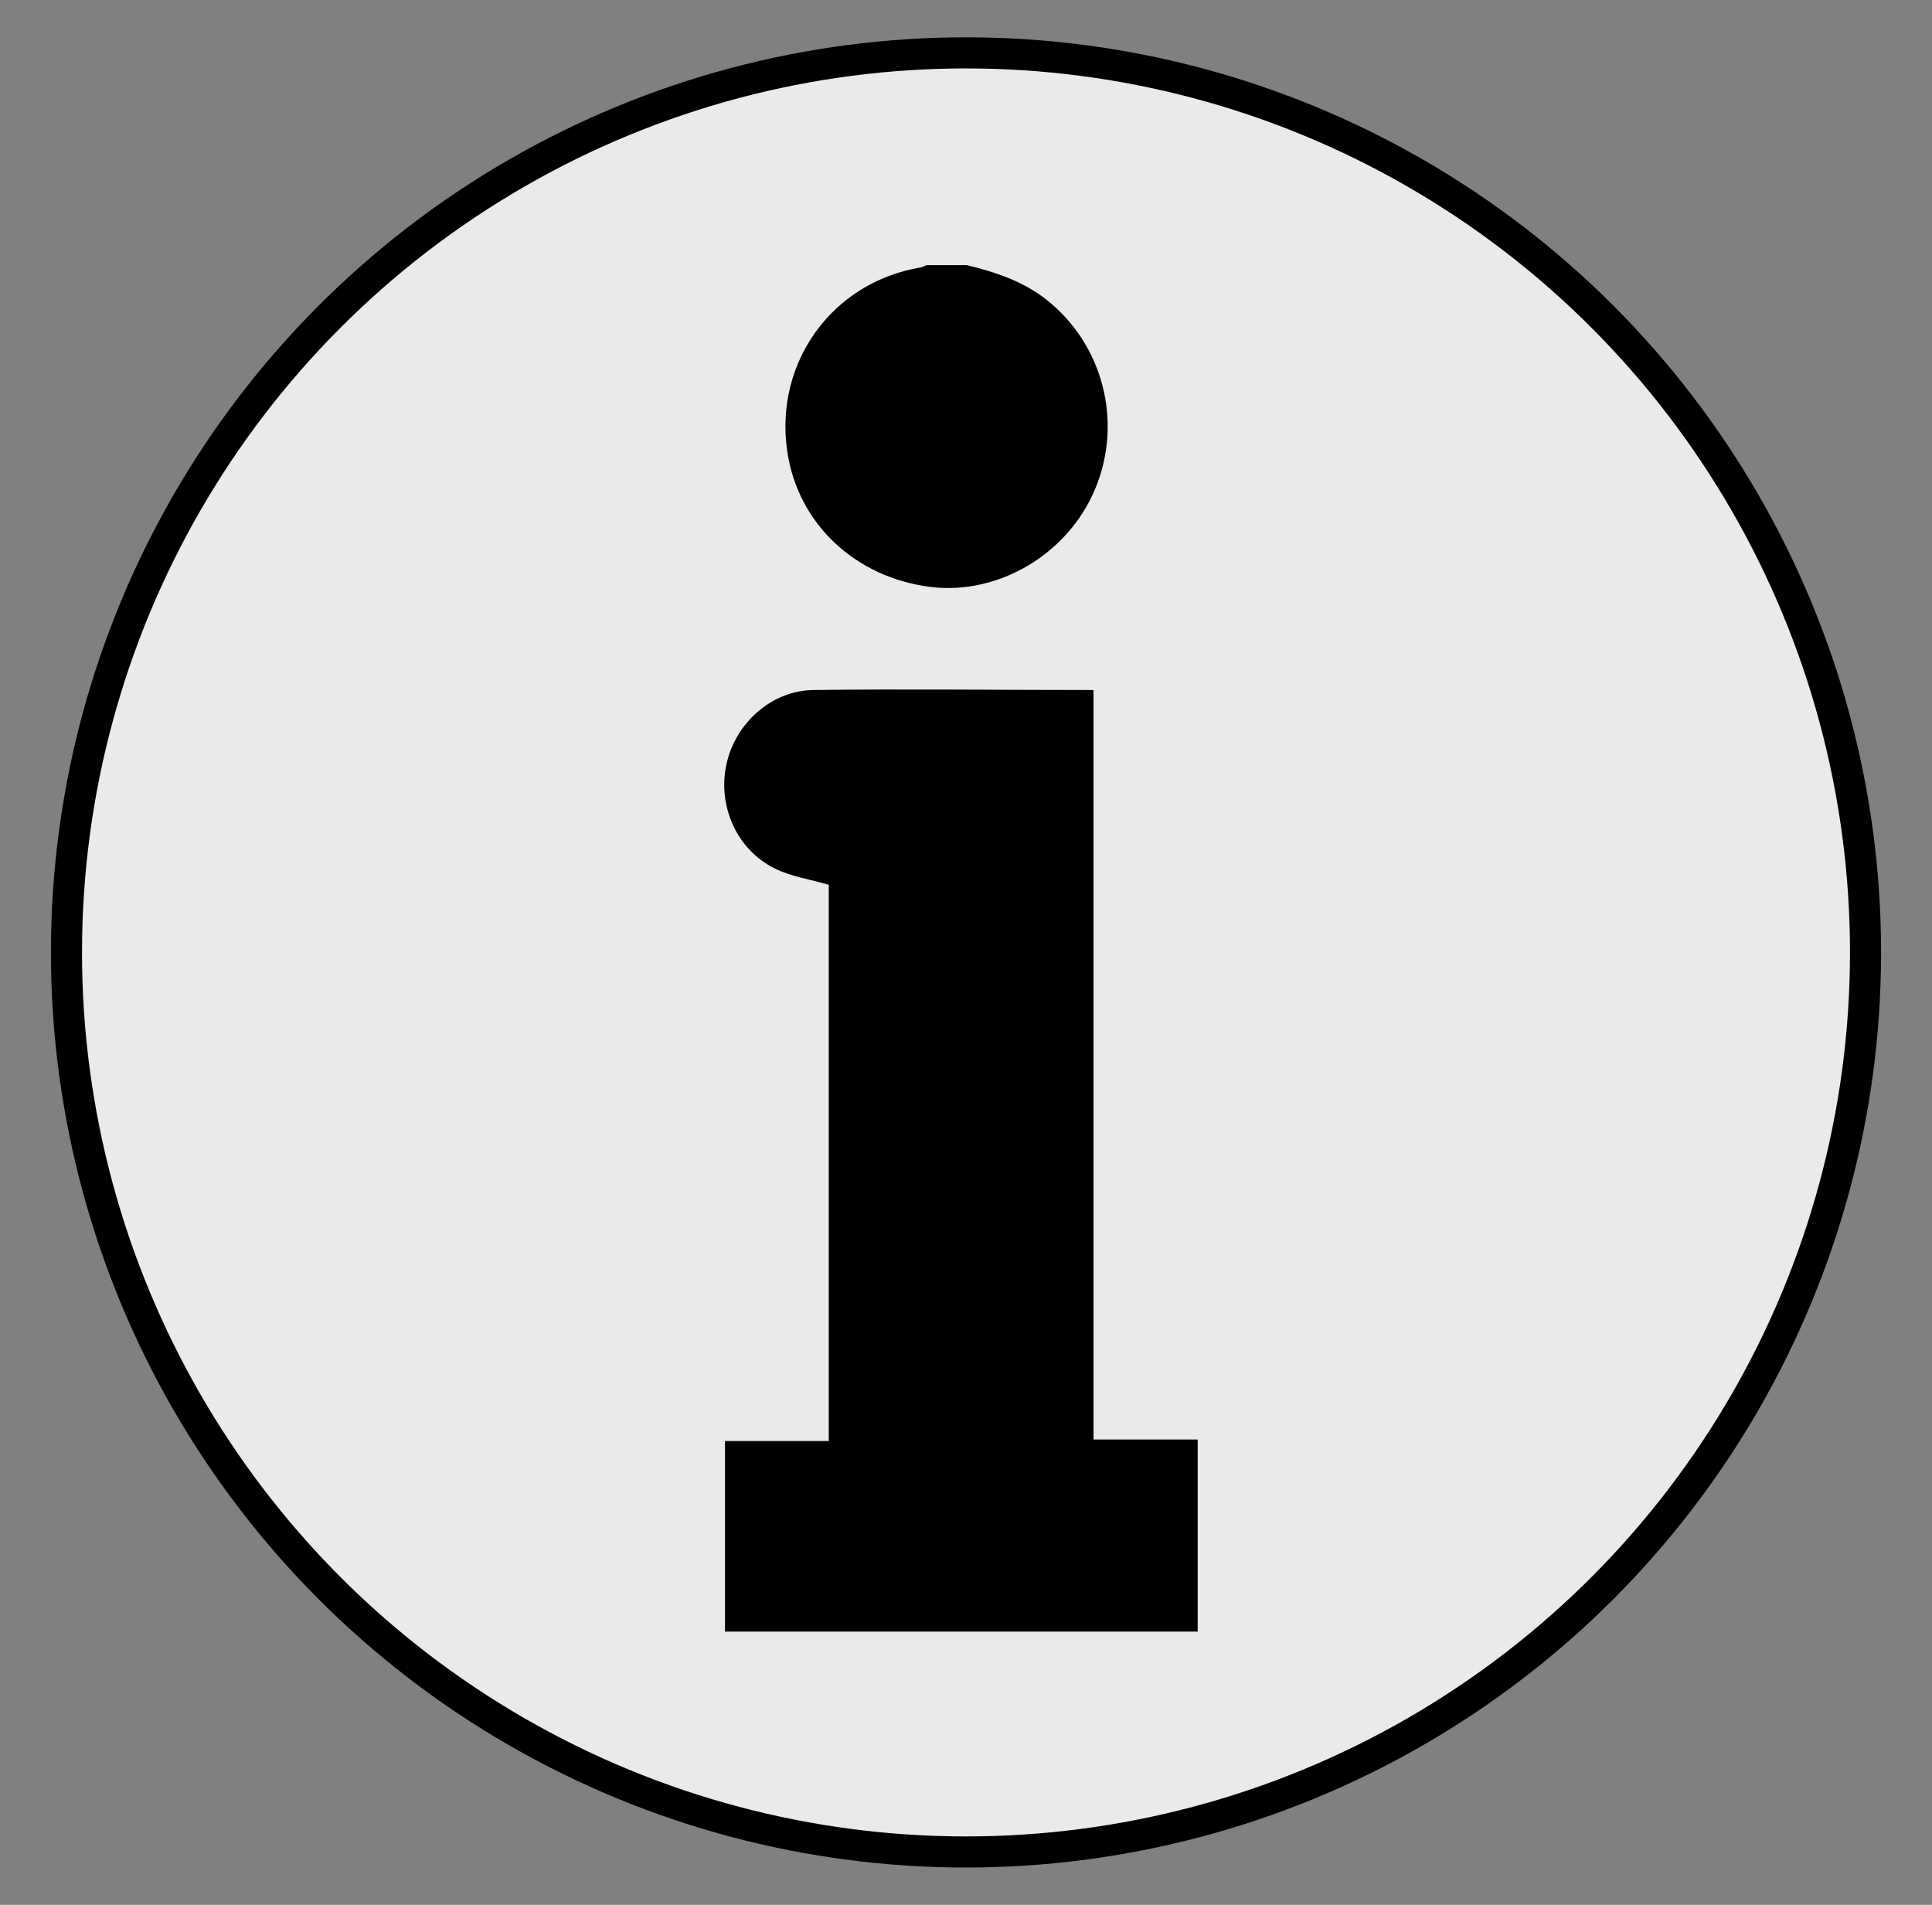 <?xml version="1.0" encoding="utf-8"?>
<!-- Generator: Adobe Illustrator 27.0.0, SVG Export Plug-In . SVG Version: 6.00 Build 0)  -->
<svg version="1.1" xmlns="http://www.w3.org/2000/svg" xmlns:xlink="http://www.w3.org/1999/xlink" x="0px" y="0px"
	 viewBox="0 0 497 490" style="enable-background:new 0 0 497 490;" xml:space="preserve">
<rect x="0" y="0" width="497" height="490" fill="#808080" stroke="none"/>
<style type="text/css">
	.st0{fill:#ECEAE8;stroke:#000000;stroke-width:8;stroke-miterlimit:10;}
	.st1{display:none;}
	.st2{display:inline;}
</style>
<g id="Calque_2">
	<circle class="st0" cx="248.5" cy="245" r="231.4"/>
</g>
<g id="Calque_1" class="st1">
	<g class="st2">
		<path d="M170.6,399.2c-7.6,0-15.3,0-22.9,0c-0.3-0.2-0.5-0.4-0.8-0.5c-8.1-2.5-11.7-6.3-12.1-14.8c-0.5-9.2-0.1-18.5-0.3-27.7
			c0-1.3-0.5-2.9-1.3-3.7c-10.3-9.8-14.9-21.9-14.9-35.9c0-53.3,0-106.6,0-159.9c0-10.2,1.6-20.2,6.6-29.3
			c7.3-13.4,19.4-20.8,33.2-25.9c16.6-6.1,33.9-8.4,51.4-9.5c26-1.7,52.1-1.7,78.1,0c17.6,1.1,35,3.4,51.7,9.6
			c10.4,3.9,19.9,9.1,27.2,17.7c9.3,10.8,12.2,23.7,12.2,37.5c0,53.3,0,106.6,0,159.9c0,14-4.6,26.1-14.9,35.9
			c-0.9,0.8-1.3,2.4-1.3,3.7c-0.1,8.4,0,16.9-0.1,25.3c0,5.7-1.2,11.1-6.3,14.5c-2,1.4-4.5,2.1-6.8,3.1c-7.6,0-15.3,0-22.9,0
			c-10.2-2.9-13.4-10.1-12.8-19.9c0.2-4.1,0-8.2,0-12.3c-43.6,0-86.8,0-130.3,0c0,6,0.4,11.7-0.2,17.4c-0.3,3.2-1.5,6.9-3.6,9.2
			C177.4,396.2,173.7,397.4,170.6,399.2z M345.9,236.7c0-27,0-53.9,0-80.7c-65.1,0-129.9,0-194.8,0c0,27,0,53.8,0,80.7
			C216.2,236.7,281,236.7,345.9,236.7z M175.4,334.2c12.9-0.1,24.2-11.5,24.2-24.3c-0.1-12.9-11.5-24.3-24.3-24.2
			c-12.8,0-24.3,11.4-24.4,24.2C150.8,322.7,162.5,334.3,175.4,334.2z M321.6,334.2c12.9,0.1,24.2-11.1,24.5-24.1
			c0.2-12.7-11.6-24.5-24.4-24.5c-12.9,0.1-24.3,11.4-24.3,24.3C297.3,322.8,308.7,334.2,321.6,334.2z"/>
	</g>
</g>
<g id="Calque_3">
	<path d="M248.7,68.2c7.4,1.8,14.4,4.1,20.5,8.9c14.5,11.4,19.7,31.3,12.6,48.5c-6.9,16.8-24.8,27.5-42.3,25.4
		c-19.5-2.4-34.3-16.3-37-35c-3.3-22.8,11.6-43.4,34.3-47.2c0.5-0.1,1-0.4,1.6-0.6C241.8,68.2,245.3,68.2,248.7,68.2z"/>
	<path d="M281.3,177.5c0,64.4,0,128.4,0,192.8c9,0,17.8,0,26.8,0c0,16.6,0,32.9,0,49.4c-40.4,0-80.9,0-121.6,0c0-16.2,0-32.4,0-49
		c8.8,0,17.6,0,26.7,0c0-48.2,0-95.9,0-143.1c-4.8-1.4-9.7-2.1-13.9-4.2c-9.8-4.8-14.8-16.2-12.4-26.9c2.3-10.5,11.6-18.9,22.4-19
		C233.1,177.2,256.9,177.5,281.3,177.5z"/>
</g>
</svg>
